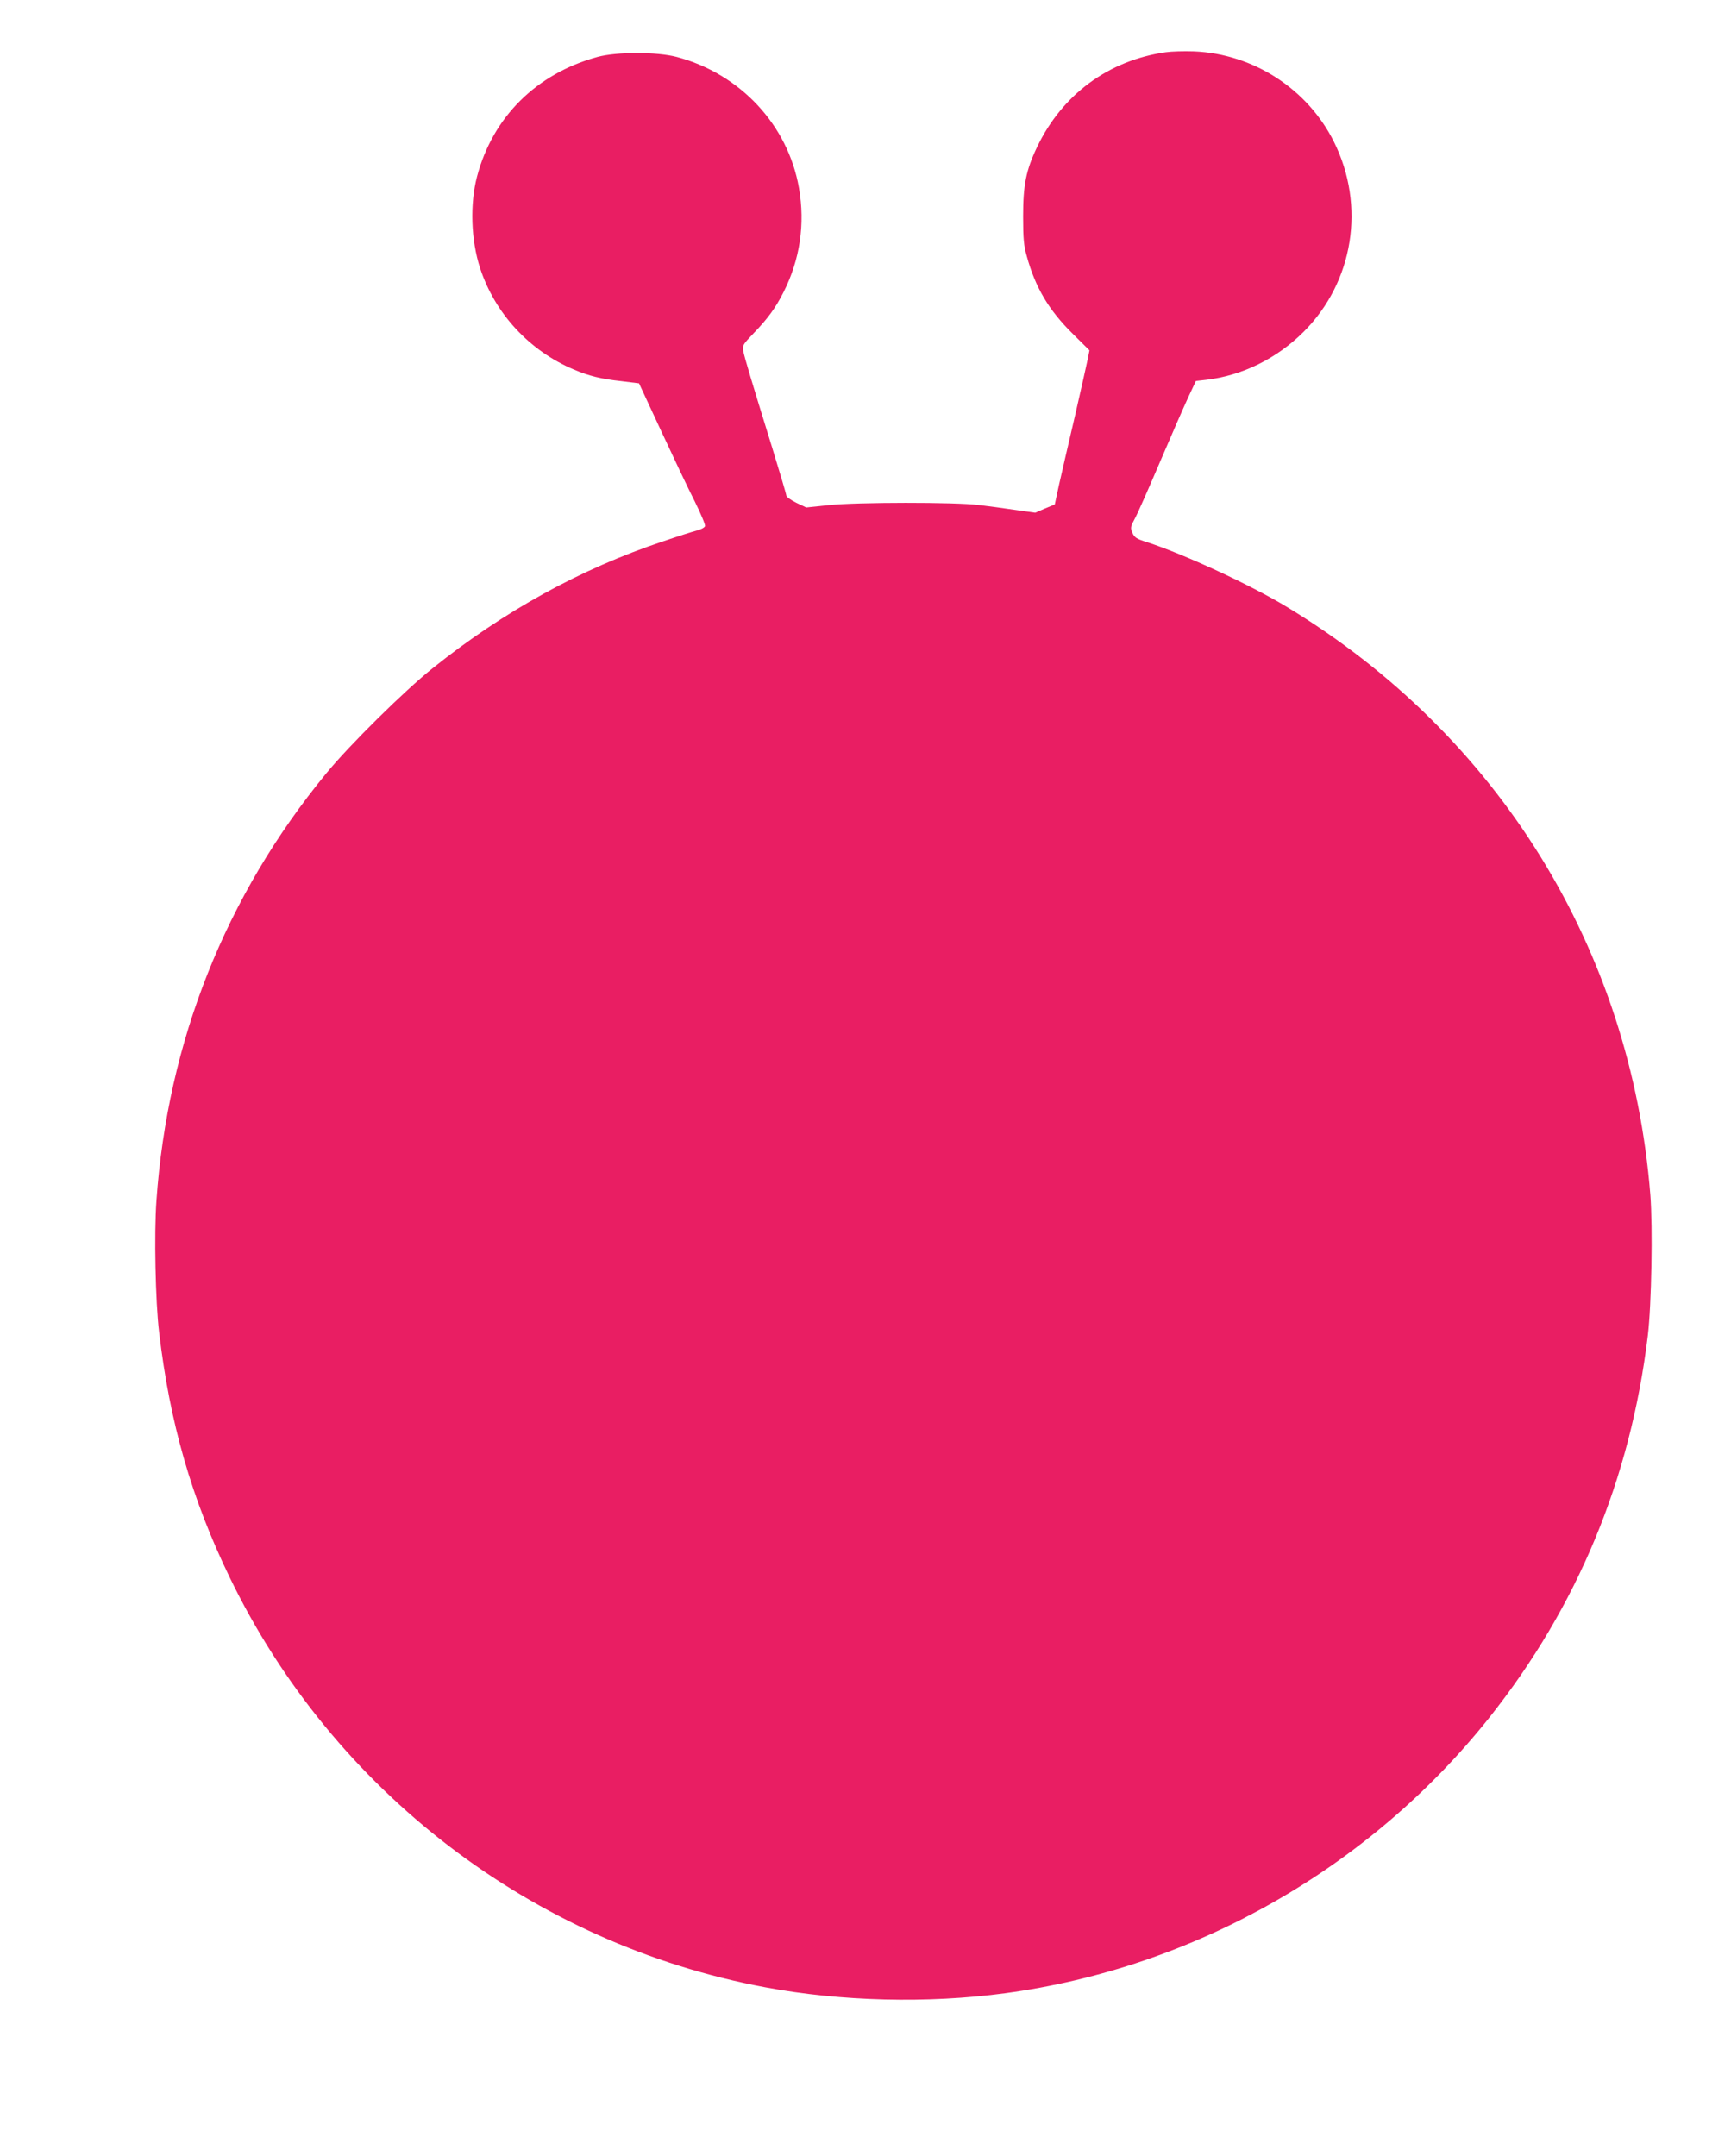 <?xml version="1.0" standalone="no"?>
<!DOCTYPE svg PUBLIC "-//W3C//DTD SVG 20010904//EN"
 "http://www.w3.org/TR/2001/REC-SVG-20010904/DTD/svg10.dtd">
<svg version="1.0" xmlns="http://www.w3.org/2000/svg"
 width="1028pt" height="1280pt" viewBox="0 0 1028 1280"
 preserveAspectRatio="xMidYMid meet">
<g transform="translate(0,1280) scale(0.1,-0.1)"
fill="#e91e63" stroke="none">
<path d="M6923 12490 c-339 -48 -615 -251 -764 -563 -66 -138 -83 -226 -83
-412 0 -132 4 -174 22 -237 51 -186 131 -320 273 -460 l99 -98 -10 -51 c-6
-29 -40 -181 -76 -338 -37 -157 -79 -340 -94 -406 l-26 -120 -58 -24 -58 -25
-121 17 c-67 10 -165 23 -217 29 -135 17 -720 17 -889 -1 l-133 -14 -59 28
c-32 16 -59 35 -59 42 0 7 -39 138 -86 291 -121 390 -162 528 -170 568 -6 33
-2 39 63 107 85 88 130 151 176 242 98 193 129 405 92 618 -65 375 -349 679
-726 779 -118 31 -357 31 -471 0 -362 -99 -622 -357 -715 -710 -43 -165 -36
-377 18 -544 88 -269 293 -491 557 -602 89 -38 162 -56 282 -69 l105 -13 132
-284 c73 -157 162 -345 199 -417 36 -73 64 -139 61 -147 -3 -8 -25 -20 -49
-26 -24 -6 -115 -35 -203 -65 -487 -163 -943 -414 -1365 -752 -167 -133 -493
-455 -632 -624 -599 -729 -943 -1593 -1009 -2539 -14 -193 -6 -599 16 -780 63
-537 193 -989 419 -1455 614 -1269 1800 -2176 3181 -2434 450 -84 964 -97
1425 -35 1123 151 2163 743 2873 1634 525 660 840 1419 943 2270 22 182 30
645 15 836 -116 1458 -901 2728 -2156 3489 -217 132 -616 316 -833 386 -64 20
-75 28 -87 56 -13 30 -11 36 15 85 16 29 83 181 150 338 67 157 142 328 167
382 l45 96 62 7 c213 25 418 126 577 284 298 297 370 749 181 1129 -157 315
-480 523 -832 537 -58 2 -133 0 -167 -5z"/>
</g>
</svg>
